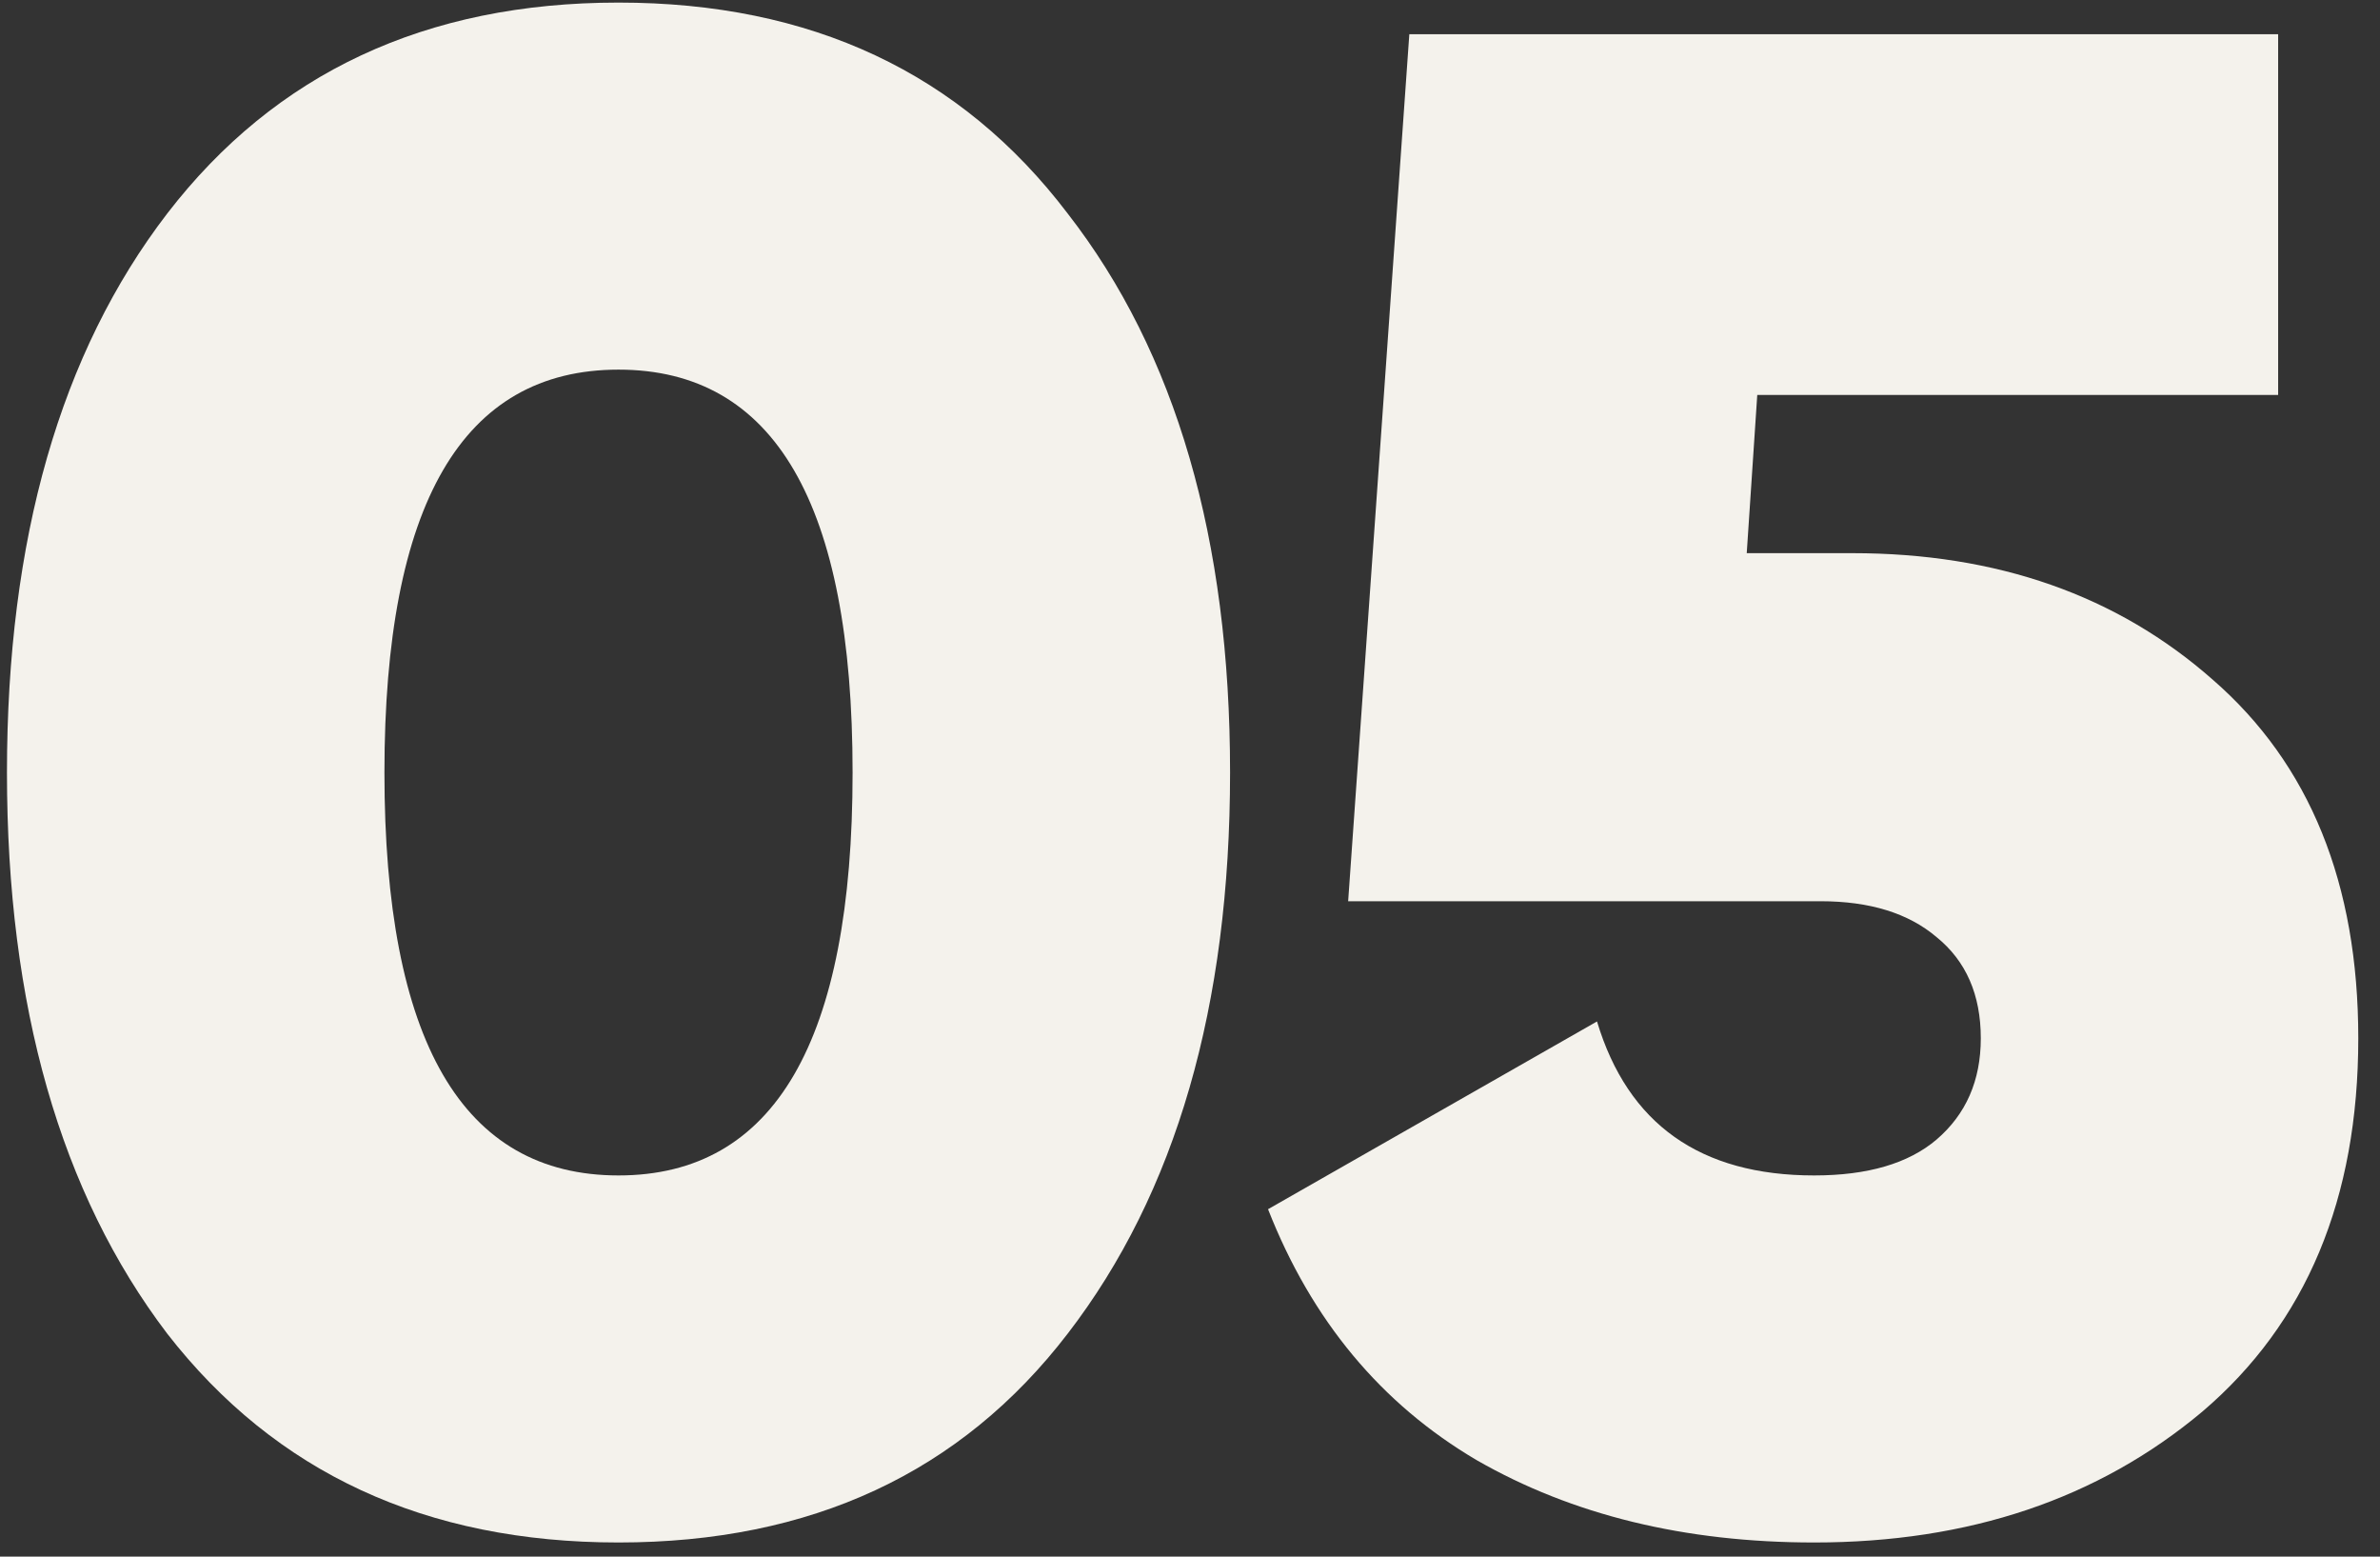 <?xml version="1.0" encoding="UTF-8"?> <svg xmlns="http://www.w3.org/2000/svg" width="104" height="68" viewBox="0 0 104 68" fill="none"><rect x="0" y="0" width="104" height="68" fill="#333333" stroke="none"/> <path d="M46.655 58.259C41.986 64.341 35.444 67.382 27.027 67.382C18.611 67.382 12.038 64.341 7.307 58.259C2.638 52.116 0.304 43.945 0.304 33.748C0.304 23.549 2.638 15.41 7.307 9.328C12.038 3.184 18.611 0.113 27.027 0.113C35.444 0.113 41.986 3.184 46.655 9.328C51.386 15.41 53.751 23.549 53.751 33.748C53.751 43.945 51.386 52.116 46.655 58.259ZM16.799 33.748C16.799 45.481 20.208 51.348 27.027 51.348C33.846 51.348 37.256 45.481 37.256 33.748C37.256 22.014 33.846 16.147 27.027 16.147C20.208 16.147 16.799 22.014 16.799 33.748Z" fill="#F4F2EC"></path> <path d="M80.935 24.164C87.263 24.164 92.515 26.007 96.693 29.693C100.932 33.379 103.051 38.601 103.051 45.358C103.051 52.362 100.778 57.799 96.232 61.669C91.686 65.478 86.034 67.382 79.276 67.382C73.625 67.382 68.71 66.184 64.532 63.788C60.355 61.331 57.314 57.676 55.41 52.823L69.785 44.621C71.136 49.106 74.3 51.348 79.276 51.348C81.611 51.348 83.392 50.826 84.621 49.782C85.911 48.676 86.556 47.201 86.556 45.358C86.556 43.454 85.911 41.98 84.621 40.935C83.392 39.891 81.703 39.369 79.553 39.369H58.911L61.584 1.495H99.549V17.253H76.788L76.328 24.164H80.935Z" fill="#F4F2EC"></path> </svg> 